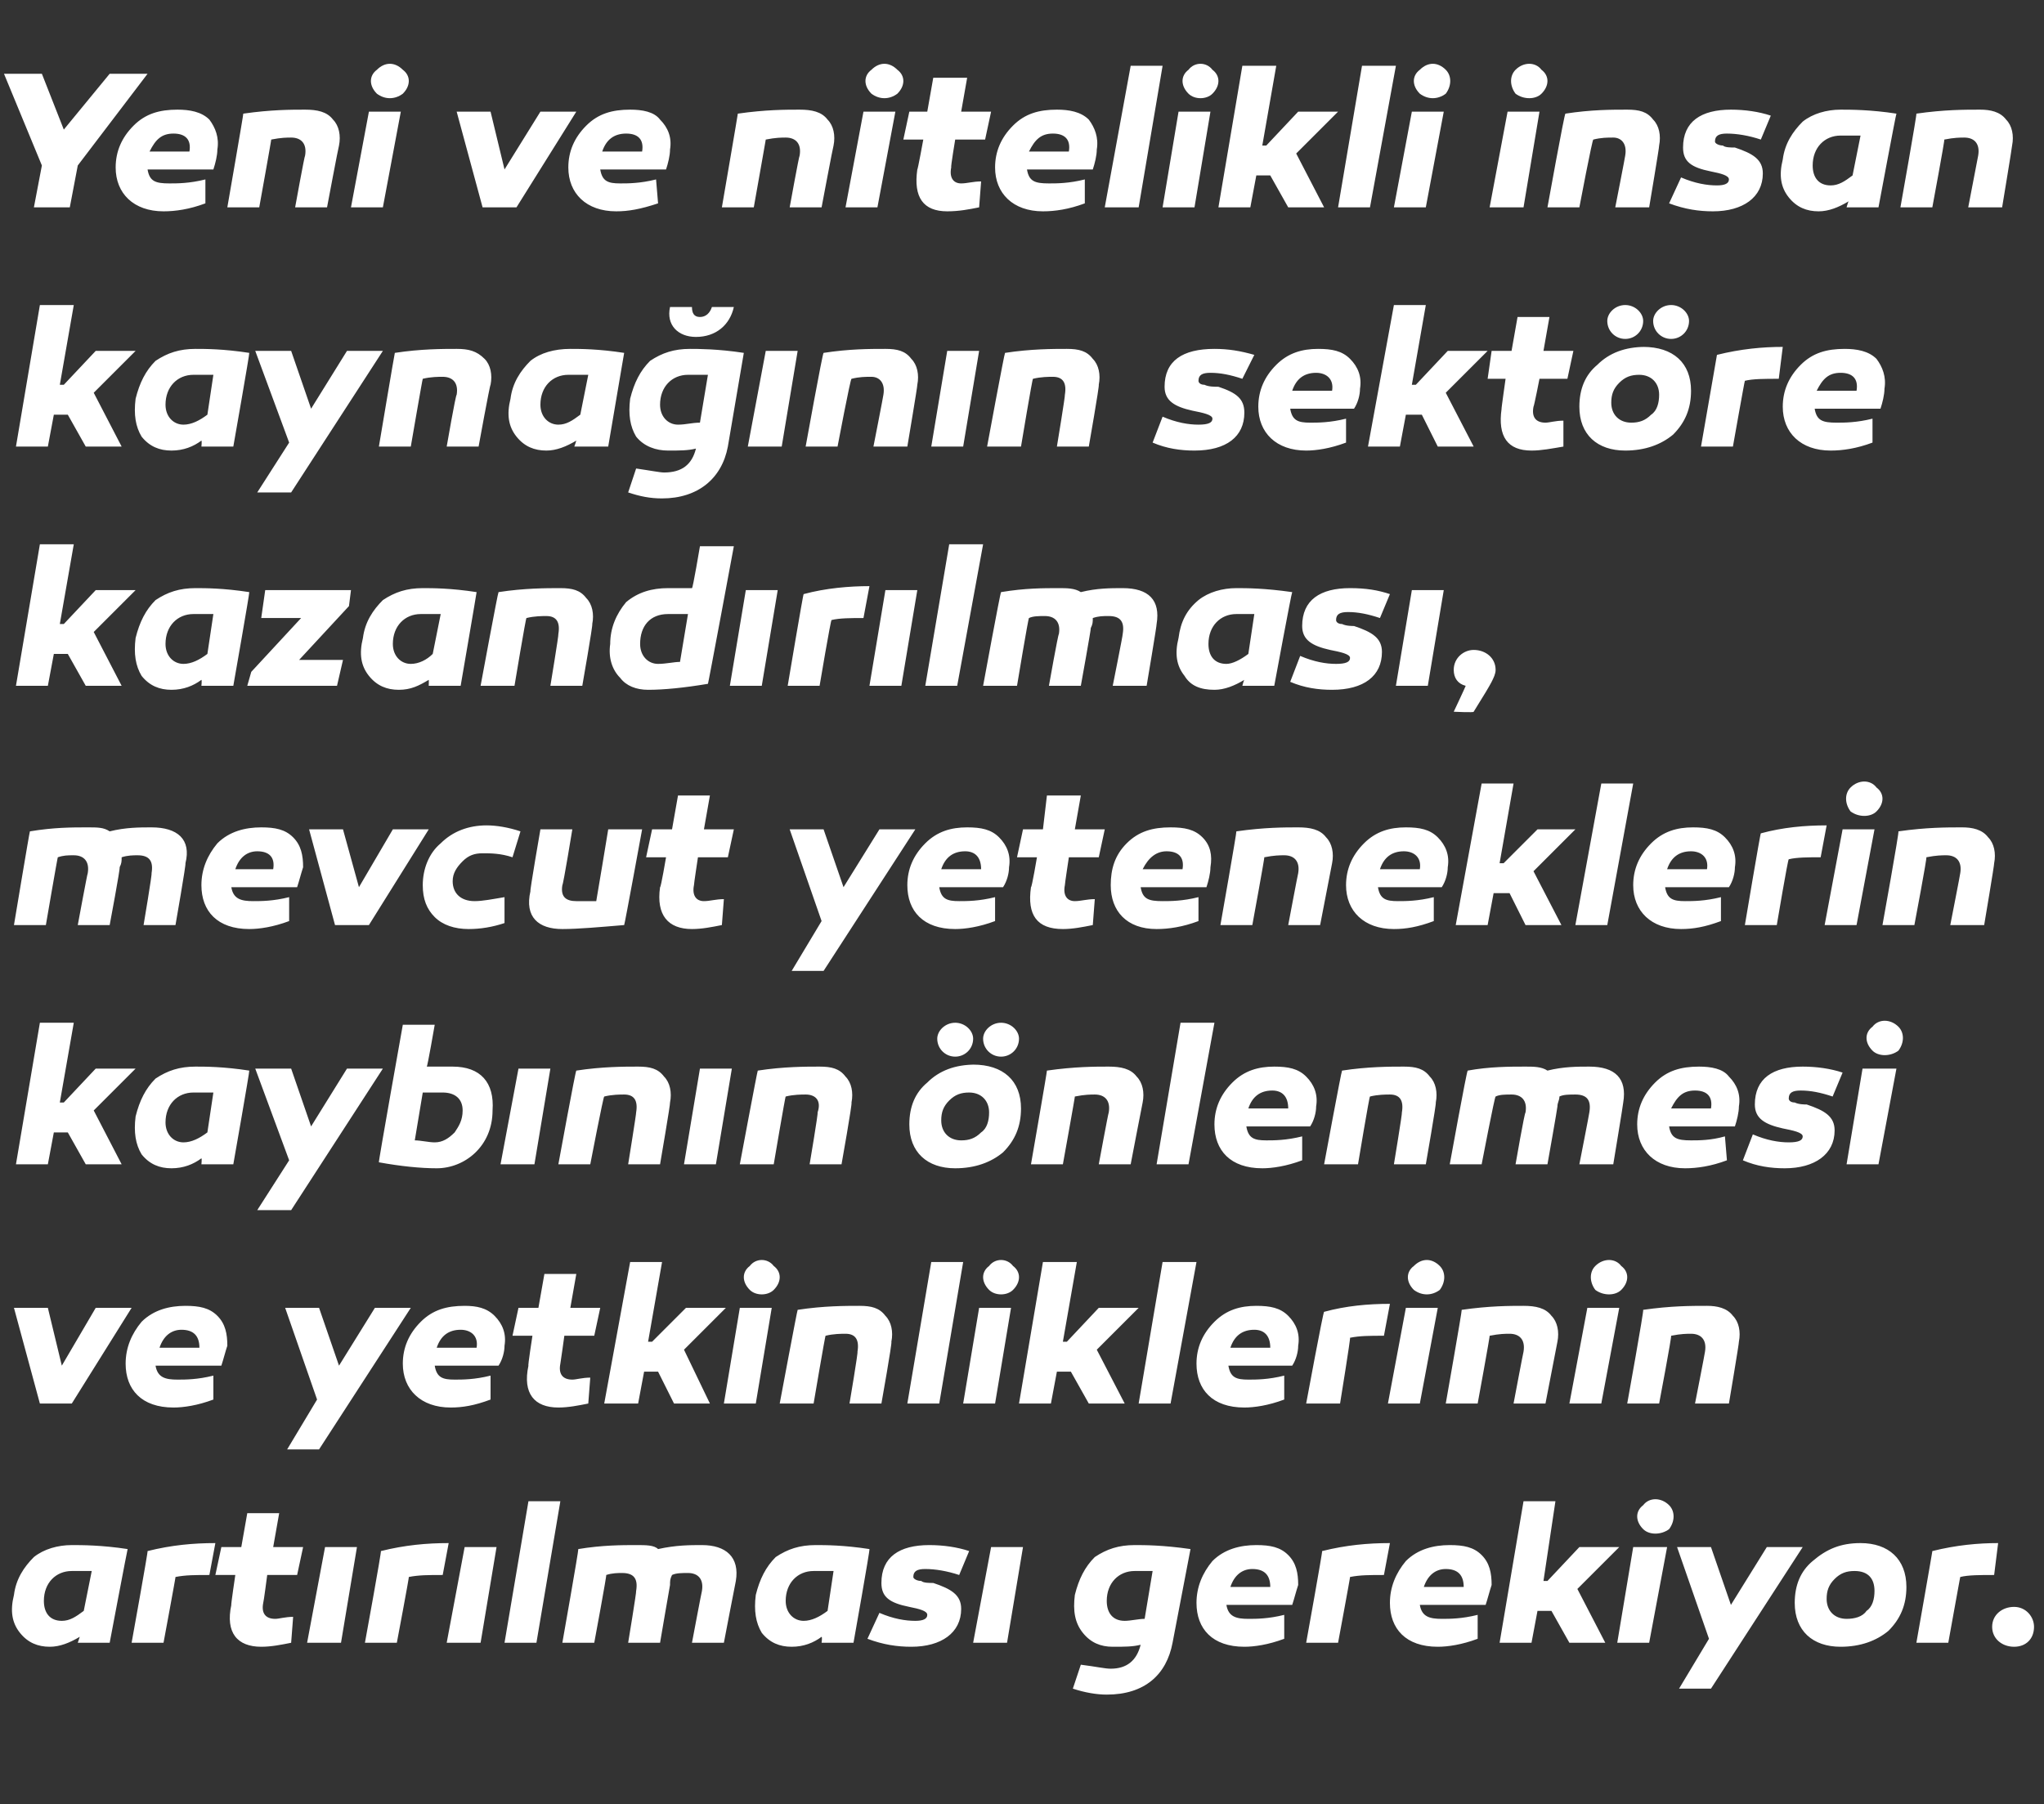 <?xml version="1.0" standalone="no"?><!DOCTYPE svg PUBLIC "-//W3C//DTD SVG 1.1//EN" "http://www.w3.org/Graphics/SVG/1.1/DTD/svg11.dtd"><svg xmlns="http://www.w3.org/2000/svg" version="1.1" width="102.5px" height="90.5px" viewBox="0 -3 102.5 90.5" style="top:-3px"><rect x="0" y="-3" width="102.5" height="90.5" fill="#333333" stroke="none"/>  <desc>Yeni ve nitelikli insan kayna n n sekt re kazand r lmas , mevcut yeteneklerin kayb n n nlenmesi ve yetkinliklerinin...</desc>  <defs/>  <g id="Polygon65616">    <path d="M 6.4 74.7 C 6.39 74.69 5.5 79.4 5.5 79.4 L 3.9 79.4 C 3.9 79.4 3.99 79.12 4 79.1 C 3.5 79.4 3 79.6 2.5 79.6 C 1.9 79.6 1.4 79.4 1 78.9 C 0.6 78.4 0.5 77.8 0.7 77 C 0.8 76.2 1.2 75.6 1.7 75.1 C 2.2 74.7 2.9 74.5 3.6 74.5 C 4.1 74.5 5.1 74.5 6.4 74.7 Z M 2.2 77.3 C 2.2 77.9 2.5 78.3 3.1 78.3 C 3.5 78.3 3.8 78.1 4.2 77.8 C 4.2 77.8 4.6 75.8 4.6 75.8 C 4.2 75.8 3.9 75.8 3.6 75.8 C 2.8 75.8 2.2 76.4 2.2 77.3 Z M 10.5 76 C 9.8 76 9.3 76 8.8 76.1 C 8.82 76.07 8.2 79.4 8.2 79.4 L 6.6 79.4 C 6.6 79.4 7.44 74.75 7.4 74.8 C 8.6 74.5 9.7 74.4 10.8 74.4 C 10.8 74.4 10.5 76 10.5 76 Z M 14.6 79.4 C 14.1 79.5 13.6 79.6 13.1 79.6 C 11.9 79.6 11.3 78.9 11.6 77.5 C 11.57 77.54 11.8 76 11.8 76 L 10.8 76 L 11.1 74.6 L 12.1 74.6 L 12.4 72.9 L 14 72.9 L 13.7 74.6 L 15.2 74.6 L 14.9 76 L 13.4 76 C 13.4 76 13.22 77.38 13.2 77.4 C 13.1 77.9 13.3 78.2 13.8 78.2 C 14 78.2 14.3 78.1 14.7 78.1 C 14.7 78.1 14.6 79.4 14.6 79.4 Z M 17.1 79.4 L 15.4 79.4 L 16.3 74.6 L 17.9 74.6 L 17.1 79.4 Z M 22.2 76 C 21.5 76 21 76 20.5 76.1 C 20.53 76.07 19.9 79.4 19.9 79.4 L 18.3 79.4 C 18.3 79.4 19.15 74.75 19.1 74.8 C 20.3 74.5 21.4 74.4 22.5 74.4 C 22.5 74.4 22.2 76 22.2 76 Z M 24.1 79.4 L 22.4 79.4 L 23.3 74.6 L 24.9 74.6 L 24.1 79.4 Z M 26.9 79.4 L 25.3 79.4 L 26.5 72.3 L 28.1 72.3 L 26.9 79.4 Z M 36.9 76.3 C 36.89 76.32 36.3 79.4 36.3 79.4 L 34.7 79.4 C 34.7 79.4 35.19 76.8 35.2 76.8 C 35.3 76.2 35 75.9 34.5 75.9 C 34.2 75.9 33.9 75.9 33.7 76 C 33.6 76.2 33.6 76.3 33.6 76.5 C 33.59 76.53 33.1 79.4 33.1 79.4 L 31.5 79.4 C 31.5 79.4 31.93 76.8 31.9 76.8 C 32 76.2 31.8 75.9 31.2 75.9 C 31 75.9 30.7 75.9 30.4 76 C 30.44 75.96 29.8 79.4 29.8 79.4 L 28.2 79.4 C 28.2 79.4 29.03 74.71 29 74.7 C 30.2 74.5 31.2 74.5 31.9 74.5 C 32.4 74.5 32.8 74.5 33 74.7 C 33.9 74.5 34.6 74.5 35.2 74.5 C 36.4 74.5 37.1 75.1 36.9 76.3 Z M 43.6 74.7 C 43.64 74.69 42.8 79.4 42.8 79.4 L 41.2 79.4 C 41.2 79.4 41.24 79.12 41.2 79.1 C 40.8 79.4 40.3 79.6 39.7 79.6 C 39.1 79.6 38.6 79.4 38.2 78.9 C 37.9 78.4 37.8 77.8 37.9 77 C 38.1 76.2 38.4 75.6 38.9 75.1 C 39.5 74.7 40.1 74.5 40.9 74.5 C 41.4 74.5 42.3 74.5 43.6 74.7 Z M 39.4 77.3 C 39.4 77.9 39.8 78.3 40.3 78.3 C 40.7 78.3 41.1 78.1 41.5 77.8 C 41.5 77.8 41.8 75.8 41.8 75.8 C 41.5 75.8 41.1 75.8 40.8 75.8 C 40 75.8 39.4 76.4 39.4 77.3 Z M 44.1 77.9 C 44.8 78.2 45.4 78.3 45.9 78.3 C 46.3 78.3 46.5 78.2 46.5 78 C 46.5 77.8 46.1 77.7 45.6 77.6 C 44.6 77.4 44.2 77.1 44.2 76.4 C 44.2 75.1 45.1 74.5 46.6 74.5 C 47.3 74.5 48 74.6 48.6 74.8 C 48.6 74.8 48.1 76 48.1 76 C 47.5 75.8 46.9 75.7 46.4 75.7 C 46 75.7 45.8 75.8 45.8 76.1 C 45.8 76.2 46 76.3 46.2 76.3 C 46.3 76.4 46.6 76.4 46.8 76.4 C 47.7 76.7 48.2 77 48.2 77.7 C 48.2 78.9 47.2 79.6 45.7 79.6 C 45 79.6 44.3 79.5 43.5 79.2 C 43.5 79.2 44.1 77.9 44.1 77.9 Z M 50.5 79.4 L 48.8 79.4 L 49.7 74.6 L 51.3 74.6 L 50.5 79.4 Z M 59.7 74.7 C 59.7 74.7 58.8 79.4 58.8 79.4 C 58.5 81 57.4 82 55.5 82 C 55 82 54.4 81.9 53.8 81.7 C 53.8 81.7 54.2 80.5 54.2 80.5 C 55 80.6 55.4 80.7 55.7 80.7 C 56.5 80.7 57 80.3 57.2 79.5 C 56.8 79.6 56.4 79.6 55.8 79.6 C 55.2 79.6 54.7 79.4 54.3 78.9 C 53.9 78.4 53.8 77.8 53.9 77 C 54.1 76.2 54.4 75.6 54.9 75.1 C 55.5 74.7 56.1 74.5 56.9 74.5 C 57.4 74.5 58.3 74.5 59.7 74.7 Z M 55.5 77.3 C 55.5 77.9 55.8 78.3 56.4 78.3 C 56.7 78.3 57.1 78.2 57.4 78.2 C 57.4 78.2 57.8 75.8 57.8 75.8 C 57.5 75.8 57.2 75.8 56.9 75.8 C 56.1 75.8 55.5 76.4 55.5 77.3 Z M 64.6 75 C 65 75.4 65.1 75.9 65.1 76.5 C 65 76.8 64.9 77.2 64.8 77.5 C 64.8 77.5 61.5 77.5 61.5 77.5 C 61.6 78.1 62 78.2 62.6 78.2 C 63 78.2 63.6 78.2 64.4 78 C 64.4 78 64.4 79.2 64.4 79.2 C 63.6 79.5 62.9 79.6 62.4 79.6 C 60.8 79.6 60 78.7 60 77.4 C 60 76.6 60.3 75.9 60.8 75.3 C 61.4 74.7 62.2 74.5 63 74.5 C 63.7 74.5 64.2 74.6 64.6 75 Z M 61.7 76.6 C 61.7 76.6 63.7 76.6 63.7 76.6 C 63.7 76 63.4 75.7 62.8 75.7 C 62.3 75.7 61.9 76 61.7 76.6 Z M 69.4 76 C 68.7 76 68.2 76 67.7 76.1 C 67.72 76.07 67.1 79.4 67.1 79.4 L 65.5 79.4 C 65.5 79.4 66.34 74.75 66.3 74.8 C 67.5 74.5 68.6 74.4 69.7 74.4 C 69.7 74.4 69.4 76 69.4 76 Z M 74.3 75 C 74.7 75.4 74.8 75.9 74.8 76.5 C 74.7 76.8 74.6 77.2 74.5 77.5 C 74.5 77.5 71.2 77.5 71.2 77.5 C 71.3 78.1 71.7 78.2 72.3 78.2 C 72.7 78.2 73.3 78.2 74.1 78 C 74.1 78 74.1 79.2 74.1 79.2 C 73.3 79.5 72.6 79.6 72.1 79.6 C 70.5 79.6 69.7 78.7 69.7 77.4 C 69.7 76.6 70 75.9 70.5 75.3 C 71.1 74.7 71.9 74.5 72.7 74.5 C 73.4 74.5 73.9 74.6 74.3 75 Z M 71.4 76.6 C 71.4 76.6 73.4 76.6 73.4 76.6 C 73.4 76 73.1 75.7 72.5 75.7 C 72 75.7 71.6 76 71.4 76.6 Z M 77.6 76.3 L 79.2 74.6 L 81.2 74.6 L 79.1 76.7 L 80.5 79.4 L 78.7 79.4 L 77.8 77.8 L 77.1 77.8 L 76.8 79.4 L 75.2 79.4 L 76.4 72.3 L 78 72.3 L 77.4 76.3 L 77.6 76.3 Z M 82.4 73.7 C 82 73.3 82 72.8 82.4 72.5 C 82.7 72.1 83.3 72.1 83.7 72.5 C 84 72.8 84 73.3 83.7 73.7 C 83.3 74 82.7 74 82.4 73.7 Z M 82.7 79.4 L 81.1 79.4 L 81.9 74.6 L 83.6 74.6 L 82.7 79.4 Z M 85.8 81.7 L 84.2 81.7 L 85.7 79.2 L 84.1 74.6 L 85.8 74.6 L 86.8 77.5 L 88.6 74.6 L 90.4 74.6 L 85.8 81.7 Z M 95.6 76.6 C 95.6 77.5 95.3 78.2 94.7 78.8 C 94.1 79.3 93.3 79.6 92.3 79.6 C 90.9 79.6 90 78.8 90 77.4 C 90 76.5 90.3 75.8 90.9 75.3 C 91.6 74.7 92.3 74.4 93.3 74.4 C 94.7 74.4 95.6 75.2 95.6 76.6 Z M 93.6 77.8 C 93.9 77.6 94 77.2 94 76.8 C 94 76.2 93.7 75.8 93 75.8 C 92.6 75.8 92.3 75.9 92 76.2 C 91.7 76.5 91.6 76.8 91.6 77.2 C 91.6 77.8 92 78.2 92.6 78.2 C 93 78.2 93.4 78.1 93.6 77.8 Z M 100 76 C 99.3 76 98.7 76 98.3 76.1 C 98.3 76.07 97.7 79.4 97.7 79.4 L 96.1 79.4 C 96.1 79.4 96.92 74.75 96.9 74.8 C 98.1 74.5 99.2 74.4 100.2 74.4 C 100.2 74.4 100 76 100 76 Z M 101 79.6 C 100.4 79.6 99.9 79.2 99.9 78.6 C 99.9 78 100.4 77.6 101 77.6 C 101.6 77.6 102 78.1 102 78.6 C 102 79.2 101.6 79.6 101 79.6 Z " stroke="none" fill="#fff"/>  </g>  <g id="Polygon65615">    <path d="M 2 67.4 L 0.7 62.6 L 2.4 62.6 L 3.1 65.5 L 4.8 62.6 L 6.6 62.6 L 3.6 67.4 L 2 67.4 Z M 10.9 63 C 11.3 63.4 11.4 63.9 11.4 64.5 C 11.3 64.8 11.2 65.2 11.1 65.5 C 11.1 65.5 7.8 65.5 7.8 65.5 C 7.9 66.1 8.3 66.2 8.9 66.2 C 9.3 66.2 9.9 66.2 10.7 66 C 10.7 66 10.7 67.2 10.7 67.2 C 9.9 67.5 9.2 67.6 8.7 67.6 C 7.1 67.6 6.3 66.7 6.3 65.4 C 6.3 64.6 6.6 63.9 7.1 63.3 C 7.7 62.7 8.5 62.5 9.3 62.5 C 10 62.5 10.5 62.6 10.9 63 Z M 8 64.6 C 8 64.6 10 64.6 10 64.6 C 10 64 9.7 63.7 9.1 63.7 C 8.6 63.7 8.2 64 8 64.6 Z M 16 69.7 L 14.4 69.7 L 15.9 67.2 L 14.3 62.6 L 16 62.6 L 17 65.5 L 18.8 62.6 L 20.6 62.6 L 16 69.7 Z M 24.8 63 C 25.2 63.4 25.4 63.9 25.3 64.5 C 25.3 64.8 25.2 65.2 25 65.5 C 25 65.5 21.8 65.5 21.8 65.5 C 21.9 66.1 22.2 66.2 22.8 66.2 C 23.2 66.2 23.8 66.2 24.6 66 C 24.6 66 24.6 67.2 24.6 67.2 C 23.8 67.5 23.2 67.6 22.6 67.6 C 21.1 67.6 20.2 66.7 20.2 65.4 C 20.2 64.6 20.5 63.9 21.1 63.3 C 21.7 62.7 22.4 62.5 23.3 62.5 C 23.9 62.5 24.4 62.6 24.8 63 Z M 21.9 64.6 C 21.9 64.6 23.9 64.6 23.9 64.6 C 24 64 23.6 63.7 23.1 63.7 C 22.5 63.7 22.1 64 21.9 64.6 Z M 29.5 67.4 C 29 67.5 28.5 67.6 28 67.6 C 26.8 67.6 26.2 66.9 26.5 65.5 C 26.46 65.54 26.7 64 26.7 64 L 25.7 64 L 26 62.6 L 27 62.6 L 27.3 60.9 L 28.9 60.9 L 28.6 62.6 L 30.1 62.6 L 29.8 64 L 28.3 64 C 28.3 64 28.11 65.38 28.1 65.4 C 28 65.9 28.2 66.2 28.7 66.2 C 28.9 66.2 29.2 66.1 29.6 66.1 C 29.6 66.1 29.5 67.4 29.5 67.4 Z M 32.7 64.3 L 34.4 62.6 L 36.4 62.6 L 34.3 64.7 L 35.6 67.4 L 33.8 67.4 L 33 65.8 L 32.3 65.8 L 32 67.4 L 30.3 67.4 L 31.6 60.3 L 33.2 60.3 L 32.5 64.3 L 32.7 64.3 Z M 37.6 61.7 C 37.2 61.3 37.2 60.8 37.6 60.5 C 37.9 60.1 38.5 60.1 38.8 60.5 C 39.2 60.8 39.2 61.3 38.8 61.7 C 38.5 62 37.9 62 37.6 61.7 Z M 37.9 67.4 L 36.3 67.4 L 37.1 62.6 L 38.7 62.6 L 37.9 67.4 Z M 44.4 63 C 44.7 63.3 44.8 63.8 44.7 64.3 C 44.75 64.32 44.2 67.4 44.2 67.4 L 42.6 67.4 C 42.6 67.4 43.04 64.8 43 64.8 C 43.1 64.2 42.9 63.9 42.4 63.9 C 42.2 63.9 41.8 63.9 41.4 64 C 41.38 63.97 40.8 67.4 40.8 67.4 L 39.1 67.4 C 39.1 67.4 39.98 62.69 40 62.7 C 41.3 62.5 42.4 62.5 43.1 62.5 C 43.7 62.5 44.1 62.6 44.4 63 Z M 47.1 67.4 L 45.5 67.4 L 46.7 60.3 L 48.3 60.3 L 47.1 67.4 Z M 49.6 61.7 C 49.2 61.3 49.2 60.8 49.6 60.5 C 49.9 60.1 50.5 60.1 50.8 60.5 C 51.2 60.8 51.2 61.3 50.8 61.7 C 50.5 62 49.9 62 49.6 61.7 Z M 49.9 67.4 L 48.3 67.4 L 49.1 62.6 L 50.7 62.6 L 49.9 67.4 Z M 53.5 64.3 L 55.1 62.6 L 57.1 62.6 L 55 64.7 L 56.4 67.4 L 54.6 67.4 L 53.7 65.8 L 53 65.8 L 52.7 67.4 L 51.1 67.4 L 52.3 60.3 L 54 60.3 L 53.3 64.3 L 53.5 64.3 Z M 58.7 67.4 L 57.1 67.4 L 58.3 60.3 L 60 60.3 L 58.7 67.4 Z M 64.6 63 C 65 63.4 65.2 63.9 65.1 64.5 C 65.1 64.8 65 65.2 64.8 65.5 C 64.8 65.5 61.6 65.5 61.6 65.5 C 61.7 66.1 62 66.2 62.6 66.2 C 63 66.2 63.6 66.2 64.4 66 C 64.4 66 64.4 67.2 64.4 67.2 C 63.6 67.5 62.9 67.6 62.4 67.6 C 60.8 67.6 60 66.7 60 65.4 C 60 64.6 60.3 63.9 60.9 63.3 C 61.5 62.7 62.2 62.5 63 62.5 C 63.7 62.5 64.2 62.6 64.6 63 Z M 61.7 64.6 C 61.7 64.6 63.7 64.6 63.7 64.6 C 63.7 64 63.4 63.7 62.9 63.7 C 62.3 63.7 61.9 64 61.7 64.6 Z M 69.4 64 C 68.7 64 68.2 64 67.7 64.1 C 67.74 64.07 67.2 67.4 67.2 67.4 L 65.5 67.4 C 65.5 67.4 66.36 62.75 66.4 62.8 C 67.5 62.5 68.6 62.4 69.7 62.4 C 69.7 62.4 69.4 64 69.4 64 Z M 70.9 61.7 C 70.5 61.3 70.5 60.8 70.9 60.5 C 71.3 60.1 71.8 60.1 72.2 60.5 C 72.5 60.8 72.5 61.3 72.2 61.7 C 71.8 62 71.3 62 70.9 61.7 Z M 71.2 67.4 L 69.6 67.4 L 70.5 62.6 L 72.1 62.6 L 71.2 67.4 Z M 77.8 63 C 78.1 63.3 78.2 63.8 78.1 64.3 C 78.1 64.32 77.5 67.4 77.5 67.4 L 75.9 67.4 C 75.9 67.4 76.39 64.8 76.4 64.8 C 76.5 64.2 76.2 63.9 75.7 63.9 C 75.5 63.9 75.2 63.9 74.7 64 C 74.73 63.97 74.1 67.4 74.1 67.4 L 72.5 67.4 C 72.5 67.4 73.33 62.69 73.3 62.7 C 74.7 62.5 75.7 62.5 76.4 62.5 C 77 62.5 77.5 62.6 77.8 63 Z M 80 61.7 C 79.7 61.3 79.7 60.8 80 60.5 C 80.4 60.1 81 60.1 81.3 60.5 C 81.7 60.8 81.7 61.3 81.3 61.7 C 81 62 80.4 62 80 61.7 Z M 80.3 67.4 L 78.7 67.4 L 79.6 62.6 L 81.2 62.6 L 80.3 67.4 Z M 86.9 63 C 87.2 63.3 87.3 63.8 87.2 64.3 C 87.22 64.32 86.7 67.4 86.7 67.4 L 85 67.4 C 85 67.4 85.51 64.8 85.5 64.8 C 85.6 64.2 85.3 63.9 84.8 63.9 C 84.6 63.9 84.3 63.9 83.8 64 C 83.85 63.97 83.2 67.4 83.2 67.4 L 81.6 67.4 C 81.6 67.4 82.45 62.69 82.4 62.7 C 83.8 62.5 84.8 62.5 85.6 62.5 C 86.1 62.5 86.6 62.6 86.9 63 Z " stroke="none" fill="#fff"/>  </g>  <g id="Polygon65614">    <path d="M 3.2 52.3 L 4.8 50.6 L 6.8 50.6 L 4.7 52.7 L 6.1 55.4 L 4.3 55.4 L 3.4 53.8 L 2.7 53.8 L 2.4 55.4 L 0.8 55.4 L 2 48.3 L 3.7 48.3 L 3 52.3 L 3.2 52.3 Z M 12.5 50.7 C 12.53 50.69 11.7 55.4 11.7 55.4 L 10.1 55.4 C 10.1 55.4 10.13 55.12 10.1 55.1 C 9.7 55.4 9.2 55.6 8.6 55.6 C 8 55.6 7.5 55.4 7.1 54.9 C 6.8 54.4 6.7 53.8 6.8 53 C 7 52.2 7.3 51.6 7.8 51.1 C 8.4 50.7 9 50.5 9.8 50.5 C 10.3 50.5 11.2 50.5 12.5 50.7 Z M 8.3 53.3 C 8.3 53.9 8.7 54.3 9.2 54.3 C 9.6 54.3 10 54.1 10.4 53.8 C 10.4 53.8 10.7 51.8 10.7 51.8 C 10.4 51.8 10 51.8 9.7 51.8 C 8.9 51.8 8.3 52.4 8.3 53.3 Z M 14.6 57.7 L 12.9 57.7 L 14.5 55.2 L 12.8 50.6 L 14.6 50.6 L 15.6 53.5 L 17.4 50.6 L 19.2 50.6 L 14.6 57.7 Z M 21.4 50.5 C 21.9 50.5 22.4 50.5 22.7 50.5 C 24.1 50.5 24.8 51.3 24.7 52.7 C 24.7 54.5 23.3 55.6 21.9 55.6 C 21.1 55.6 20.1 55.5 19 55.3 C 18.96 55.35 20.2 48.4 20.2 48.4 L 21.8 48.4 C 21.8 48.4 21.43 50.54 21.4 50.5 Z M 22.2 51.8 C 21.9 51.8 21.6 51.8 21.2 51.8 C 21.2 51.8 20.8 54.2 20.8 54.2 C 21.1 54.2 21.5 54.3 21.8 54.3 C 22.2 54.3 22.5 54.1 22.8 53.8 C 23 53.5 23.2 53.2 23.2 52.7 C 23.2 52.1 22.8 51.8 22.2 51.8 C 22.2 51.8 22.2 51.8 22.2 51.8 Z M 26.8 55.4 L 25.1 55.4 L 26 50.6 L 27.6 50.6 L 26.8 55.4 Z M 33.3 51 C 33.6 51.3 33.7 51.8 33.6 52.3 C 33.63 52.32 33.1 55.4 33.1 55.4 L 31.5 55.4 C 31.5 55.4 31.92 52.8 31.9 52.8 C 32 52.2 31.8 51.9 31.3 51.9 C 31.1 51.9 30.7 51.9 30.3 52 C 30.26 51.97 29.6 55.4 29.6 55.4 L 28 55.4 C 28 55.4 28.86 50.69 28.9 50.7 C 30.2 50.5 31.3 50.5 32 50.5 C 32.6 50.5 33 50.6 33.3 51 Z M 35.9 55.4 L 34.3 55.4 L 35.1 50.6 L 36.7 50.6 L 35.9 55.4 Z M 42.4 51 C 42.7 51.3 42.8 51.8 42.7 52.3 C 42.75 52.32 42.2 55.4 42.2 55.4 L 40.6 55.4 C 40.6 55.4 41.04 52.8 41 52.8 C 41.2 52.2 40.9 51.9 40.4 51.9 C 40.2 51.9 39.8 51.9 39.4 52 C 39.38 51.97 38.8 55.4 38.8 55.4 L 37.1 55.4 C 37.1 55.4 37.98 50.69 38 50.7 C 39.3 50.5 40.4 50.5 41.1 50.5 C 41.7 50.5 42.1 50.6 42.4 51 Z M 48.8 49.1 C 48.8 49.6 48.4 50 47.9 50 C 47.4 50 47 49.6 47 49.1 C 47 48.7 47.4 48.3 47.9 48.3 C 48.4 48.3 48.8 48.7 48.8 49.1 Z M 51.1 49.1 C 51.1 49.6 50.7 50 50.2 50 C 49.7 50 49.3 49.6 49.3 49.1 C 49.3 48.7 49.7 48.3 50.2 48.3 C 50.7 48.3 51.1 48.7 51.1 49.1 Z M 48.8 50.4 C 50.3 50.4 51.2 51.2 51.2 52.6 C 51.2 53.5 50.9 54.2 50.3 54.8 C 49.7 55.3 48.9 55.6 47.9 55.6 C 46.5 55.6 45.6 54.8 45.6 53.4 C 45.6 52.5 45.9 51.8 46.5 51.3 C 47.1 50.7 47.9 50.4 48.9 50.4 C 48.9 50.4 48.8 50.4 48.8 50.4 Z M 49.2 53.8 C 49.5 53.6 49.6 53.2 49.6 52.8 C 49.6 52.2 49.2 51.8 48.6 51.8 C 48.2 51.8 47.9 51.9 47.6 52.2 C 47.3 52.5 47.2 52.8 47.2 53.2 C 47.2 53.8 47.6 54.2 48.2 54.2 C 48.6 54.2 48.9 54.1 49.2 53.8 Z M 57 51 C 57.3 51.3 57.4 51.8 57.3 52.3 C 57.29 52.32 56.7 55.4 56.7 55.4 L 55.1 55.4 C 55.1 55.4 55.58 52.8 55.6 52.8 C 55.7 52.2 55.4 51.9 54.9 51.9 C 54.7 51.9 54.4 51.9 53.9 52 C 53.92 51.97 53.3 55.4 53.3 55.4 L 51.7 55.4 C 51.7 55.4 52.52 50.69 52.5 50.7 C 53.9 50.5 54.9 50.5 55.6 50.5 C 56.2 50.5 56.7 50.6 57 51 Z M 59.6 55.4 L 58 55.4 L 59.2 48.3 L 60.9 48.3 L 59.6 55.4 Z M 65.5 51 C 65.9 51.4 66.1 51.9 66 52.5 C 66 52.8 65.9 53.2 65.7 53.5 C 65.7 53.5 62.5 53.5 62.5 53.5 C 62.6 54.1 62.9 54.2 63.5 54.2 C 63.9 54.2 64.5 54.2 65.3 54 C 65.3 54 65.3 55.2 65.3 55.2 C 64.5 55.5 63.8 55.6 63.3 55.6 C 61.7 55.6 60.9 54.7 60.9 53.4 C 60.9 52.6 61.2 51.9 61.8 51.3 C 62.4 50.7 63.1 50.5 63.9 50.5 C 64.6 50.5 65.1 50.6 65.5 51 Z M 62.6 52.6 C 62.6 52.6 64.6 52.6 64.6 52.6 C 64.6 52 64.3 51.7 63.8 51.7 C 63.2 51.7 62.8 52 62.6 52.6 Z M 71.7 51 C 72 51.3 72.1 51.8 72 52.3 C 72.04 52.32 71.5 55.4 71.5 55.4 L 69.9 55.4 C 69.9 55.4 70.33 52.8 70.3 52.8 C 70.4 52.2 70.2 51.9 69.7 51.9 C 69.5 51.9 69.1 51.9 68.7 52 C 68.67 51.97 68.1 55.4 68.1 55.4 L 66.4 55.4 C 66.4 55.4 67.27 50.69 67.3 50.7 C 68.6 50.5 69.7 50.5 70.4 50.5 C 71 50.5 71.4 50.6 71.7 51 Z M 81.4 52.3 C 81.41 52.32 80.9 55.4 80.9 55.4 L 79.2 55.4 C 79.2 55.4 79.71 52.8 79.7 52.8 C 79.8 52.2 79.6 51.9 79 51.9 C 78.7 51.9 78.4 51.9 78.2 52 C 78.2 52.2 78.1 52.3 78.1 52.5 C 78.11 52.53 77.6 55.4 77.6 55.4 L 76 55.4 C 76 55.4 76.45 52.8 76.5 52.8 C 76.6 52.2 76.3 51.9 75.8 51.9 C 75.5 51.9 75.2 51.9 75 52 C 74.96 51.96 74.3 55.4 74.3 55.4 L 72.7 55.4 C 72.7 55.4 73.55 50.71 73.6 50.7 C 74.7 50.5 75.7 50.5 76.5 50.5 C 76.9 50.5 77.3 50.5 77.6 50.7 C 78.4 50.5 79.1 50.5 79.7 50.5 C 81 50.5 81.6 51.1 81.4 52.3 Z M 86.7 51 C 87.1 51.4 87.3 51.9 87.2 52.5 C 87.2 52.8 87.1 53.2 87 53.5 C 87 53.5 83.7 53.5 83.7 53.5 C 83.8 54.1 84.1 54.2 84.8 54.2 C 85.2 54.2 85.8 54.2 86.5 54 C 86.5 54 86.6 55.2 86.6 55.2 C 85.8 55.5 85.1 55.6 84.5 55.6 C 83 55.6 82.1 54.7 82.1 53.4 C 82.1 52.6 82.4 51.9 83 51.3 C 83.6 50.7 84.3 50.5 85.2 50.5 C 85.8 50.5 86.4 50.6 86.7 51 Z M 83.8 52.6 C 83.8 52.6 85.8 52.6 85.8 52.6 C 85.9 52 85.6 51.7 85 51.7 C 84.4 51.7 84.1 52 83.8 52.6 Z M 87.9 53.9 C 88.6 54.2 89.2 54.3 89.7 54.3 C 90.2 54.3 90.4 54.2 90.4 54 C 90.4 53.8 89.9 53.7 89.4 53.6 C 88.5 53.4 88 53.1 88 52.4 C 88 51.1 88.9 50.5 90.4 50.5 C 91.1 50.5 91.8 50.6 92.4 50.8 C 92.4 50.8 91.9 52 91.9 52 C 91.3 51.8 90.8 51.7 90.3 51.7 C 89.9 51.7 89.7 51.8 89.7 52.1 C 89.7 52.2 89.8 52.3 90 52.3 C 90.2 52.4 90.5 52.4 90.6 52.4 C 91.5 52.7 92 53 92 53.7 C 92 54.9 91 55.6 89.5 55.6 C 88.8 55.6 88.1 55.5 87.4 55.2 C 87.4 55.2 87.9 53.9 87.9 53.9 Z M 93.9 49.7 C 93.5 49.3 93.5 48.8 93.9 48.5 C 94.2 48.1 94.8 48.1 95.2 48.5 C 95.5 48.8 95.5 49.3 95.2 49.7 C 94.8 50 94.2 50 93.9 49.7 Z M 94.2 55.4 L 92.6 55.4 L 93.4 50.6 L 95.1 50.6 L 94.2 55.4 Z " stroke="none" fill="#fff"/>  </g>  <g id="Polygon65613">    <path d="M 9.3 40.3 C 9.34 40.32 8.8 43.4 8.8 43.4 L 7.2 43.4 C 7.2 43.4 7.64 40.8 7.6 40.8 C 7.7 40.2 7.5 39.9 6.9 39.9 C 6.7 39.9 6.4 39.9 6.1 40 C 6.1 40.2 6.1 40.3 6 40.5 C 6.04 40.53 5.5 43.4 5.5 43.4 L 3.9 43.4 C 3.9 43.4 4.38 40.8 4.4 40.8 C 4.5 40.2 4.2 39.9 3.7 39.9 C 3.4 39.9 3.2 39.9 2.9 40 C 2.89 39.96 2.3 43.4 2.3 43.4 L 0.7 43.4 C 0.7 43.4 1.48 38.71 1.5 38.7 C 2.7 38.5 3.6 38.5 4.4 38.5 C 4.9 38.5 5.2 38.5 5.5 38.7 C 6.3 38.5 7 38.5 7.6 38.5 C 8.9 38.5 9.6 39.1 9.3 40.3 Z M 14.7 39 C 15.1 39.4 15.2 39.9 15.2 40.5 C 15.1 40.8 15 41.2 14.9 41.5 C 14.9 41.5 11.6 41.5 11.6 41.5 C 11.7 42.1 12.1 42.2 12.7 42.2 C 13.1 42.2 13.7 42.2 14.5 42 C 14.5 42 14.5 43.2 14.5 43.2 C 13.7 43.5 13 43.6 12.5 43.6 C 10.9 43.6 10.1 42.7 10.1 41.4 C 10.1 40.6 10.4 39.9 10.9 39.3 C 11.5 38.7 12.3 38.5 13.1 38.5 C 13.8 38.5 14.3 38.6 14.7 39 Z M 11.8 40.6 C 11.8 40.6 13.7 40.6 13.7 40.6 C 13.8 40 13.5 39.7 12.9 39.7 C 12.4 39.7 12 40 11.8 40.6 Z M 16.8 43.4 L 15.5 38.6 L 17.2 38.6 L 18 41.5 L 19.7 38.6 L 21.5 38.6 L 18.5 43.4 L 16.8 43.4 Z M 25.7 40 C 25.1 39.8 24.6 39.8 24.2 39.8 C 23.8 39.8 23.5 39.9 23.2 40.2 C 22.9 40.5 22.7 40.8 22.7 41.2 C 22.7 41.8 23.1 42.2 23.8 42.2 C 24.2 42.2 24.7 42.1 25.3 42 C 25.3 42 25.3 43.3 25.3 43.3 C 24.7 43.5 24.1 43.6 23.5 43.6 C 22.8 43.6 22.2 43.4 21.8 43 C 21.4 42.6 21.2 42.1 21.2 41.4 C 21.2 40.6 21.5 39.8 22.1 39.3 C 22.7 38.7 23.5 38.4 24.4 38.4 C 24.9 38.4 25.5 38.5 26.1 38.7 C 26.1 38.7 25.7 40 25.7 40 Z M 31.3 43.4 C 30.1 43.5 29 43.6 28.2 43.6 C 27 43.6 26.3 43 26.6 41.7 C 26.56 41.71 27.1 38.6 27.1 38.6 L 28.7 38.6 C 28.7 38.6 28.25 41.36 28.2 41.4 C 28.1 42 28.4 42.2 28.9 42.2 C 29.1 42.2 29.4 42.2 29.9 42.2 C 29.91 42.19 30.5 38.6 30.5 38.6 L 32.2 38.6 C 32.2 38.6 31.33 43.36 31.3 43.4 Z M 36.2 43.4 C 35.7 43.5 35.2 43.6 34.7 43.6 C 33.5 43.6 32.9 42.9 33.1 41.5 C 33.14 41.54 33.4 40 33.4 40 L 32.4 40 L 32.7 38.6 L 33.7 38.6 L 34 36.9 L 35.6 36.9 L 35.3 38.6 L 36.8 38.6 L 36.5 40 L 35 40 C 35 40 34.79 41.38 34.8 41.4 C 34.7 41.9 34.9 42.2 35.3 42.2 C 35.6 42.2 35.9 42.1 36.3 42.1 C 36.3 42.1 36.2 43.4 36.2 43.4 Z M 41.3 45.7 L 39.7 45.7 L 41.2 43.2 L 39.6 38.6 L 41.3 38.6 L 42.3 41.5 L 44.1 38.6 L 45.9 38.6 L 41.3 45.7 Z M 50.1 39 C 50.5 39.4 50.7 39.9 50.6 40.5 C 50.6 40.8 50.5 41.2 50.3 41.5 C 50.3 41.5 47.1 41.5 47.1 41.5 C 47.2 42.1 47.5 42.2 48.1 42.2 C 48.5 42.2 49.1 42.2 49.9 42 C 49.9 42 49.9 43.2 49.9 43.2 C 49.1 43.5 48.4 43.6 47.9 43.6 C 46.3 43.6 45.5 42.7 45.5 41.4 C 45.5 40.6 45.8 39.9 46.4 39.3 C 47 38.7 47.7 38.5 48.5 38.5 C 49.2 38.5 49.7 38.6 50.1 39 Z M 47.2 40.6 C 47.2 40.6 49.2 40.6 49.2 40.6 C 49.2 40 48.9 39.7 48.4 39.7 C 47.8 39.7 47.4 40 47.2 40.6 Z M 54.8 43.4 C 54.3 43.5 53.8 43.6 53.3 43.6 C 52 43.6 51.5 42.9 51.7 41.5 C 51.74 41.54 52 40 52 40 L 51 40 L 51.3 38.6 L 52.3 38.6 L 52.5 36.9 L 54.2 36.9 L 53.9 38.6 L 55.4 38.6 L 55.1 40 L 53.6 40 C 53.6 40 53.39 41.38 53.4 41.4 C 53.3 41.9 53.5 42.2 53.9 42.2 C 54.2 42.2 54.5 42.1 54.9 42.1 C 54.9 42.1 54.8 43.4 54.8 43.4 Z M 60.3 39 C 60.7 39.4 60.8 39.9 60.7 40.5 C 60.7 40.8 60.6 41.2 60.5 41.5 C 60.5 41.5 57.2 41.5 57.2 41.5 C 57.3 42.1 57.6 42.2 58.3 42.2 C 58.7 42.2 59.3 42.2 60.1 42 C 60.1 42 60.1 43.2 60.1 43.2 C 59.3 43.5 58.6 43.6 58 43.6 C 56.5 43.6 55.7 42.7 55.7 41.4 C 55.7 40.6 55.9 39.9 56.5 39.3 C 57.1 38.7 57.8 38.5 58.7 38.5 C 59.4 38.5 59.9 38.6 60.3 39 Z M 57.3 40.6 C 57.3 40.6 59.3 40.6 59.3 40.6 C 59.4 40 59.1 39.7 58.5 39.7 C 58 39.7 57.6 40 57.3 40.6 Z M 66.5 39 C 66.8 39.3 66.9 39.8 66.8 40.3 C 66.8 40.32 66.2 43.4 66.2 43.4 L 64.6 43.4 C 64.6 43.4 65.09 40.8 65.1 40.8 C 65.2 40.2 64.9 39.9 64.4 39.9 C 64.2 39.9 63.9 39.9 63.4 40 C 63.43 39.97 62.8 43.4 62.8 43.4 L 61.2 43.4 C 61.2 43.4 62.03 38.69 62 38.7 C 63.4 38.5 64.4 38.5 65.1 38.5 C 65.7 38.5 66.2 38.6 66.5 39 Z M 72.1 39 C 72.5 39.4 72.7 39.9 72.6 40.5 C 72.6 40.8 72.5 41.2 72.3 41.5 C 72.3 41.5 69.1 41.5 69.1 41.5 C 69.2 42.1 69.5 42.2 70.1 42.2 C 70.5 42.2 71.1 42.2 71.9 42 C 71.9 42 71.9 43.2 71.9 43.2 C 71.1 43.5 70.5 43.6 69.9 43.6 C 68.4 43.6 67.5 42.7 67.5 41.4 C 67.5 40.6 67.8 39.9 68.4 39.3 C 69 38.7 69.7 38.5 70.5 38.5 C 71.2 38.5 71.7 38.6 72.1 39 Z M 69.2 40.6 C 69.2 40.6 71.2 40.6 71.2 40.6 C 71.3 40 70.9 39.7 70.4 39.7 C 69.8 39.7 69.4 40 69.2 40.6 Z M 75.4 40.3 L 77.1 38.6 L 79 38.6 L 76.9 40.7 L 78.3 43.4 L 76.5 43.4 L 75.7 41.8 L 74.9 41.8 L 74.6 43.4 L 73 43.4 L 74.3 36.3 L 75.9 36.3 L 75.2 40.3 L 75.4 40.3 Z M 80.6 43.4 L 79 43.4 L 80.3 36.3 L 81.9 36.3 L 80.6 43.4 Z M 86.5 39 C 86.9 39.4 87.1 39.9 87 40.5 C 87 40.8 86.9 41.2 86.7 41.5 C 86.7 41.5 83.5 41.5 83.5 41.5 C 83.6 42.1 83.9 42.2 84.5 42.2 C 84.9 42.2 85.5 42.2 86.3 42 C 86.3 42 86.3 43.2 86.3 43.2 C 85.5 43.5 84.9 43.6 84.3 43.6 C 82.8 43.6 81.9 42.7 81.9 41.4 C 81.9 40.6 82.2 39.9 82.8 39.3 C 83.4 38.7 84.1 38.5 84.9 38.5 C 85.6 38.5 86.1 38.6 86.5 39 Z M 83.6 40.6 C 83.6 40.6 85.6 40.6 85.6 40.6 C 85.7 40 85.3 39.7 84.8 39.7 C 84.2 39.7 83.8 40 83.6 40.6 Z M 91.3 40 C 90.7 40 90.1 40 89.7 40.1 C 89.66 40.07 89.1 43.4 89.1 43.4 L 87.5 43.4 C 87.5 43.4 88.28 38.75 88.3 38.8 C 89.4 38.5 90.5 38.4 91.6 38.4 C 91.6 38.4 91.3 40 91.3 40 Z M 92.8 37.7 C 92.5 37.3 92.5 36.8 92.8 36.5 C 93.2 36.1 93.8 36.1 94.1 36.5 C 94.5 36.8 94.5 37.3 94.1 37.7 C 93.8 38 93.2 38 92.8 37.7 Z M 93.1 43.4 L 91.5 43.4 L 92.4 38.6 L 94 38.6 L 93.1 43.4 Z M 99.7 39 C 100 39.3 100.1 39.8 100 40.3 C 100.02 40.32 99.5 43.4 99.5 43.4 L 97.8 43.4 C 97.8 43.4 98.31 40.8 98.3 40.8 C 98.4 40.2 98.1 39.9 97.6 39.9 C 97.4 39.9 97.1 39.9 96.6 40 C 96.65 39.97 96 43.4 96 43.4 L 94.4 43.4 C 94.4 43.4 95.25 38.69 95.2 38.7 C 96.6 38.5 97.6 38.5 98.4 38.5 C 98.9 38.5 99.4 38.6 99.7 39 Z " stroke="none" fill="#fff"/>  </g>  <g id="Polygon65612">    <path d="M 3.2 28.3 L 4.8 26.6 L 6.8 26.6 L 4.7 28.7 L 6.1 31.4 L 4.3 31.4 L 3.4 29.8 L 2.7 29.8 L 2.4 31.4 L 0.8 31.4 L 2 24.3 L 3.7 24.3 L 3 28.3 L 3.2 28.3 Z M 12.5 26.7 C 12.53 26.69 11.7 31.4 11.7 31.4 L 10.1 31.4 C 10.1 31.4 10.13 31.12 10.1 31.1 C 9.7 31.4 9.2 31.6 8.6 31.6 C 8 31.6 7.5 31.4 7.1 30.9 C 6.8 30.4 6.7 29.8 6.8 29 C 7 28.2 7.3 27.6 7.8 27.1 C 8.4 26.7 9 26.5 9.8 26.5 C 10.3 26.5 11.2 26.5 12.5 26.7 Z M 8.3 29.3 C 8.3 29.9 8.7 30.3 9.2 30.3 C 9.6 30.3 10 30.1 10.4 29.8 C 10.4 29.8 10.7 27.8 10.7 27.8 C 10.4 27.8 10 27.8 9.7 27.8 C 8.9 27.8 8.3 28.4 8.3 29.3 Z M 15 30.1 L 17.2 30.1 L 16.9 31.4 L 12.4 31.4 L 12.6 30.7 L 15.1 28 L 13.1 28 L 13.3 26.6 L 17.6 26.6 L 17.5 27.4 L 15 30.1 Z M 23.9 26.7 C 23.91 26.69 23.1 31.4 23.1 31.4 L 21.5 31.4 C 21.5 31.4 21.51 31.12 21.5 31.1 C 21 31.4 20.6 31.6 20 31.6 C 19.4 31.6 18.9 31.4 18.5 30.9 C 18.1 30.4 18 29.8 18.2 29 C 18.3 28.2 18.7 27.6 19.2 27.1 C 19.8 26.7 20.4 26.5 21.2 26.5 C 21.7 26.5 22.6 26.5 23.9 26.7 Z M 19.7 29.3 C 19.7 29.9 20.1 30.3 20.6 30.3 C 21 30.3 21.4 30.1 21.7 29.8 C 21.7 29.8 22.1 27.8 22.1 27.8 C 21.7 27.8 21.4 27.8 21.1 27.8 C 20.3 27.8 19.7 28.4 19.7 29.3 Z M 29.4 27 C 29.7 27.3 29.8 27.8 29.7 28.3 C 29.74 28.32 29.2 31.4 29.2 31.4 L 27.6 31.4 C 27.6 31.4 28.03 28.8 28 28.8 C 28.1 28.2 27.9 27.9 27.4 27.9 C 27.2 27.9 26.8 27.9 26.4 28 C 26.37 27.97 25.8 31.4 25.8 31.4 L 24.1 31.4 C 24.1 31.4 24.97 26.69 25 26.7 C 26.3 26.5 27.4 26.5 28.1 26.5 C 28.7 26.5 29.1 26.6 29.4 27 Z M 35.5 31.3 C 34.3 31.5 33.3 31.6 32.5 31.6 C 31.9 31.6 31.4 31.4 31.1 31 C 30.7 30.6 30.5 30 30.6 29.3 C 30.6 28.5 30.9 27.8 31.4 27.2 C 32 26.7 32.7 26.5 33.5 26.5 C 33.8 26.5 34.3 26.5 34.7 26.5 C 34.74 26.54 35.1 24.4 35.1 24.4 L 36.8 24.4 C 36.8 24.4 35.51 31.35 35.5 31.3 Z M 32.1 29.3 C 32.1 29.9 32.5 30.3 33 30.3 C 33.4 30.3 33.8 30.2 34.1 30.2 C 34.1 30.2 34.5 27.8 34.5 27.8 C 34.2 27.8 33.8 27.8 33.5 27.8 C 32.6 27.8 32.1 28.4 32.1 29.3 Z M 38.2 31.4 L 36.6 31.4 L 37.4 26.6 L 39 26.6 L 38.2 31.4 Z M 43.3 28 C 42.7 28 42.1 28 41.7 28.1 C 41.66 28.07 41.1 31.4 41.1 31.4 L 39.5 31.4 C 39.5 31.4 40.28 26.75 40.3 26.8 C 41.4 26.5 42.6 26.4 43.6 26.4 C 43.6 26.4 43.3 28 43.3 28 Z M 45.2 31.4 L 43.6 31.4 L 44.4 26.6 L 46 26.6 L 45.2 31.4 Z M 48 31.4 L 46.4 31.4 L 47.6 24.3 L 49.3 24.3 L 48 31.4 Z M 58 28.3 C 58.02 28.32 57.5 31.4 57.5 31.4 L 55.8 31.4 C 55.8 31.4 56.32 28.8 56.3 28.8 C 56.4 28.2 56.2 27.9 55.6 27.9 C 55.3 27.9 55.1 27.9 54.8 28 C 54.8 28.2 54.8 28.3 54.7 28.5 C 54.72 28.53 54.2 31.4 54.2 31.4 L 52.6 31.4 C 52.6 31.4 53.06 28.8 53.1 28.8 C 53.2 28.2 52.9 27.9 52.4 27.9 C 52.1 27.9 51.8 27.9 51.6 28 C 51.57 27.96 51 31.4 51 31.4 L 49.3 31.4 C 49.3 31.4 50.16 26.71 50.2 26.7 C 51.4 26.5 52.3 26.5 53.1 26.5 C 53.5 26.5 53.9 26.5 54.2 26.7 C 55 26.5 55.7 26.5 56.3 26.5 C 57.6 26.5 58.2 27.1 58 28.3 Z M 64.8 26.7 C 64.77 26.69 63.9 31.4 63.9 31.4 L 62.3 31.4 C 62.3 31.4 62.37 31.12 62.4 31.1 C 61.9 31.4 61.4 31.6 60.9 31.6 C 60.2 31.6 59.7 31.4 59.4 30.9 C 59 30.4 58.9 29.8 59.1 29 C 59.2 28.2 59.5 27.6 60.1 27.1 C 60.6 26.7 61.3 26.5 62 26.5 C 62.5 26.5 63.4 26.5 64.8 26.7 Z M 60.6 29.3 C 60.6 29.9 60.9 30.3 61.5 30.3 C 61.8 30.3 62.2 30.1 62.6 29.8 C 62.6 29.8 62.9 27.8 62.9 27.8 C 62.6 27.8 62.3 27.8 62 27.8 C 61.2 27.8 60.6 28.4 60.6 29.3 Z M 65.2 29.9 C 65.9 30.2 66.5 30.3 67 30.3 C 67.5 30.3 67.7 30.2 67.7 30 C 67.7 29.8 67.2 29.7 66.7 29.6 C 65.8 29.4 65.3 29.1 65.3 28.4 C 65.3 27.1 66.2 26.5 67.7 26.5 C 68.5 26.5 69.1 26.6 69.7 26.8 C 69.7 26.8 69.2 28 69.2 28 C 68.6 27.8 68.1 27.7 67.6 27.7 C 67.2 27.7 67 27.8 67 28.1 C 67 28.2 67.1 28.3 67.3 28.3 C 67.5 28.4 67.8 28.4 67.9 28.4 C 68.8 28.7 69.3 29 69.3 29.7 C 69.3 30.9 68.4 31.6 66.8 31.6 C 66.1 31.6 65.4 31.5 64.7 31.2 C 64.7 31.2 65.2 29.9 65.2 29.9 Z M 71.6 31.4 L 70 31.4 L 70.8 26.6 L 72.4 26.6 L 71.6 31.4 Z M 73.5 31.4 C 73.1 31.3 72.9 31 72.9 30.6 C 72.9 30 73.4 29.6 73.9 29.6 C 74.5 29.6 75 30 75 30.6 C 75 30.8 74.9 31 74.8 31.2 C 74.7 31.4 74.4 31.9 73.9 32.7 C 73.94 32.75 72.9 32.7 72.9 32.7 C 72.9 32.7 73.49 31.45 73.5 31.4 Z " stroke="none" fill="#fff"/>  </g>  <g id="Polygon65611">    <path d="M 3.2 16.3 L 4.8 14.6 L 6.8 14.6 L 4.7 16.7 L 6.1 19.4 L 4.3 19.4 L 3.4 17.8 L 2.7 17.8 L 2.4 19.4 L 0.8 19.4 L 2 12.3 L 3.7 12.3 L 3 16.3 L 3.2 16.3 Z M 12.5 14.7 C 12.53 14.69 11.7 19.4 11.7 19.4 L 10.1 19.4 C 10.1 19.4 10.13 19.12 10.1 19.1 C 9.7 19.4 9.2 19.6 8.6 19.6 C 8 19.6 7.5 19.4 7.1 18.9 C 6.8 18.4 6.7 17.8 6.8 17 C 7 16.2 7.3 15.6 7.8 15.1 C 8.4 14.7 9 14.5 9.8 14.5 C 10.3 14.5 11.2 14.5 12.5 14.7 Z M 8.3 17.3 C 8.3 17.9 8.7 18.3 9.2 18.3 C 9.6 18.3 10 18.1 10.4 17.8 C 10.4 17.8 10.7 15.8 10.7 15.8 C 10.4 15.8 10 15.8 9.7 15.8 C 8.9 15.8 8.3 16.4 8.3 17.3 Z M 14.6 21.7 L 12.9 21.7 L 14.5 19.2 L 12.8 14.6 L 14.6 14.6 L 15.6 17.5 L 17.4 14.6 L 19.2 14.6 L 14.6 21.7 Z M 24.3 15 C 24.6 15.3 24.7 15.8 24.6 16.3 C 24.56 16.32 24 19.4 24 19.4 L 22.4 19.4 C 22.4 19.4 22.85 16.8 22.9 16.8 C 23 16.2 22.7 15.9 22.2 15.9 C 22 15.9 21.6 15.9 21.2 16 C 21.19 15.97 20.6 19.4 20.6 19.4 L 19 19.4 C 19 19.4 19.79 14.69 19.8 14.7 C 21.1 14.5 22.2 14.5 22.9 14.5 C 23.5 14.5 23.9 14.6 24.3 15 Z M 31.3 14.7 C 31.3 14.69 30.5 19.4 30.5 19.4 L 28.8 19.4 C 28.8 19.4 28.9 19.12 28.9 19.1 C 28.4 19.4 27.9 19.6 27.4 19.6 C 26.8 19.6 26.3 19.4 25.9 18.9 C 25.5 18.4 25.4 17.8 25.6 17 C 25.7 16.2 26.1 15.6 26.6 15.1 C 27.1 14.7 27.8 14.5 28.6 14.5 C 29.1 14.5 30 14.5 31.3 14.7 Z M 27.1 17.3 C 27.1 17.9 27.5 18.3 28 18.3 C 28.4 18.3 28.7 18.1 29.1 17.8 C 29.1 17.8 29.5 15.8 29.5 15.8 C 29.1 15.8 28.8 15.8 28.5 15.8 C 27.7 15.8 27.1 16.4 27.1 17.3 Z M 36.8 12.4 C 36.6 13.3 35.9 13.9 34.9 13.9 C 34 13.9 33.4 13.3 33.6 12.4 C 33.6 12.4 34.7 12.4 34.7 12.4 C 34.7 12.7 34.8 12.9 35.1 12.9 C 35.4 12.9 35.6 12.7 35.7 12.4 C 35.7 12.4 36.8 12.4 36.8 12.4 Z M 37.3 14.7 C 37.3 14.7 36.5 19.4 36.5 19.4 C 36.2 21 35 22 33.2 22 C 32.6 22 32.1 21.9 31.5 21.7 C 31.5 21.7 31.9 20.5 31.9 20.5 C 32.6 20.6 33.1 20.7 33.3 20.7 C 34.2 20.7 34.7 20.3 34.9 19.5 C 34.5 19.6 34.1 19.6 33.5 19.6 C 32.9 19.6 32.3 19.4 31.9 18.9 C 31.6 18.4 31.5 17.8 31.6 17 C 31.8 16.2 32.1 15.6 32.6 15.1 C 33.2 14.7 33.8 14.5 34.6 14.5 C 35 14.5 36 14.5 37.3 14.7 Z M 33.1 17.3 C 33.1 17.9 33.5 18.3 34 18.3 C 34.4 18.3 34.7 18.2 35.1 18.2 C 35.1 18.2 35.5 15.8 35.5 15.8 C 35.2 15.8 34.8 15.8 34.5 15.8 C 33.7 15.8 33.1 16.4 33.1 17.3 Z M 39.2 19.4 L 37.5 19.4 L 38.4 14.6 L 40 14.6 L 39.2 19.4 Z M 45.7 15 C 46 15.3 46.1 15.8 46 16.3 C 46.02 16.32 45.5 19.4 45.5 19.4 L 43.8 19.4 C 43.8 19.4 44.31 16.8 44.3 16.8 C 44.4 16.2 44.1 15.9 43.7 15.9 C 43.4 15.9 43.1 15.9 42.7 16 C 42.65 15.97 42 19.4 42 19.4 L 40.4 19.4 C 40.4 19.4 41.25 14.69 41.3 14.7 C 42.6 14.5 43.6 14.5 44.4 14.5 C 45 14.5 45.4 14.6 45.7 15 Z M 48.3 19.4 L 46.7 19.4 L 47.5 14.6 L 49.1 14.6 L 48.3 19.4 Z M 54.8 15 C 55.1 15.3 55.2 15.8 55.1 16.3 C 55.14 16.32 54.6 19.4 54.6 19.4 L 53 19.4 C 53 19.4 53.43 16.8 53.4 16.8 C 53.5 16.2 53.3 15.9 52.8 15.9 C 52.6 15.9 52.2 15.9 51.8 16 C 51.77 15.97 51.2 19.4 51.2 19.4 L 49.5 19.4 C 49.5 19.4 50.37 14.69 50.4 14.7 C 51.7 14.5 52.8 14.5 53.5 14.5 C 54.1 14.5 54.5 14.6 54.8 15 Z M 58.3 17.9 C 59 18.2 59.6 18.3 60.1 18.3 C 60.6 18.3 60.8 18.2 60.8 18 C 60.8 17.8 60.3 17.7 59.8 17.6 C 58.9 17.4 58.4 17.1 58.4 16.4 C 58.4 15.1 59.3 14.5 60.9 14.5 C 61.6 14.5 62.2 14.6 62.9 14.8 C 62.9 14.8 62.3 16 62.3 16 C 61.7 15.8 61.2 15.7 60.7 15.7 C 60.3 15.7 60.1 15.8 60.1 16.1 C 60.1 16.2 60.2 16.3 60.4 16.3 C 60.6 16.4 60.9 16.4 61.1 16.4 C 62 16.7 62.4 17 62.4 17.7 C 62.4 18.9 61.5 19.6 59.9 19.6 C 59.2 19.6 58.5 19.5 57.8 19.2 C 57.8 19.2 58.3 17.9 58.3 17.9 Z M 67.7 15 C 68.1 15.4 68.3 15.9 68.2 16.5 C 68.2 16.8 68.1 17.2 67.9 17.5 C 67.9 17.5 64.7 17.5 64.7 17.5 C 64.8 18.1 65.1 18.2 65.7 18.2 C 66.1 18.2 66.7 18.2 67.5 18 C 67.5 18 67.5 19.2 67.5 19.2 C 66.7 19.5 66 19.6 65.5 19.6 C 64 19.6 63.1 18.7 63.1 17.4 C 63.1 16.6 63.4 15.9 64 15.3 C 64.6 14.7 65.3 14.5 66.1 14.5 C 66.8 14.5 67.3 14.6 67.7 15 Z M 64.8 16.6 C 64.8 16.6 66.8 16.6 66.8 16.6 C 66.9 16 66.5 15.7 66 15.7 C 65.4 15.7 65 16 64.8 16.6 Z M 71 16.3 L 72.6 14.6 L 74.6 14.6 L 72.5 16.7 L 73.9 19.4 L 72.1 19.4 L 71.3 17.8 L 70.5 17.8 L 70.2 19.4 L 68.6 19.4 L 69.9 12.3 L 71.5 12.3 L 70.8 16.3 L 71 16.3 Z M 78.4 19.4 C 77.8 19.5 77.3 19.6 76.8 19.6 C 75.6 19.6 75.1 18.9 75.3 17.5 C 75.28 17.54 75.5 16 75.5 16 L 74.6 16 L 74.8 14.6 L 75.8 14.6 L 76.1 12.9 L 77.7 12.9 L 77.4 14.6 L 78.9 14.6 L 78.6 16 L 77.2 16 C 77.2 16 76.93 17.38 76.9 17.4 C 76.8 17.9 77 18.2 77.5 18.2 C 77.7 18.2 78 18.1 78.4 18.1 C 78.4 18.1 78.4 19.4 78.4 19.4 Z M 82.4 13.1 C 82.4 13.6 82 14 81.5 14 C 81 14 80.6 13.6 80.6 13.1 C 80.6 12.7 81 12.3 81.5 12.3 C 82 12.3 82.4 12.7 82.4 13.1 Z M 84.7 13.1 C 84.7 13.6 84.3 14 83.8 14 C 83.3 14 82.9 13.6 82.9 13.1 C 82.9 12.7 83.3 12.3 83.8 12.3 C 84.3 12.3 84.7 12.7 84.7 13.1 Z M 82.4 14.4 C 83.9 14.4 84.8 15.2 84.8 16.6 C 84.8 17.5 84.5 18.2 83.9 18.8 C 83.3 19.3 82.5 19.6 81.5 19.6 C 80.1 19.6 79.2 18.8 79.2 17.4 C 79.2 16.5 79.5 15.8 80.1 15.3 C 80.7 14.7 81.5 14.4 82.5 14.4 C 82.5 14.4 82.4 14.4 82.4 14.4 Z M 82.8 17.8 C 83.1 17.6 83.2 17.2 83.2 16.8 C 83.2 16.2 82.8 15.8 82.2 15.8 C 81.8 15.8 81.5 15.9 81.2 16.2 C 80.9 16.5 80.8 16.8 80.8 17.2 C 80.8 17.8 81.2 18.2 81.8 18.2 C 82.2 18.2 82.5 18.1 82.8 17.8 Z M 89.2 16 C 88.5 16 87.9 16 87.5 16.1 C 87.49 16.07 86.9 19.4 86.9 19.4 L 85.3 19.4 C 85.3 19.4 86.11 14.75 86.1 14.8 C 87.3 14.5 88.4 14.4 89.4 14.4 C 89.4 14.4 89.2 16 89.2 16 Z M 94.1 15 C 94.4 15.4 94.6 15.9 94.5 16.5 C 94.5 16.8 94.4 17.2 94.3 17.5 C 94.3 17.5 91 17.5 91 17.5 C 91.1 18.1 91.4 18.2 92.1 18.2 C 92.5 18.2 93.1 18.2 93.9 18 C 93.9 18 93.9 19.2 93.9 19.2 C 93.1 19.5 92.4 19.6 91.8 19.6 C 90.3 19.6 89.4 18.7 89.4 17.4 C 89.4 16.6 89.7 15.9 90.3 15.3 C 90.9 14.7 91.6 14.5 92.5 14.5 C 93.1 14.5 93.7 14.6 94.1 15 Z M 91.1 16.6 C 91.1 16.6 93.1 16.6 93.1 16.6 C 93.2 16 92.9 15.7 92.3 15.7 C 91.7 15.7 91.4 16 91.1 16.6 Z " stroke="none" fill="#fff"/>  </g>  <g id="Polygon65610">    <path d="M 0.2 0.7 L 2.1 0.7 L 3.2 3.5 L 5.5 0.7 L 7.4 0.7 L 3.9 5.3 L 3.5 7.4 L 1.7 7.4 L 2.1 5.3 L 0.2 0.7 Z M 10.5 3 C 10.8 3.4 11 3.9 10.9 4.5 C 10.9 4.8 10.8 5.2 10.7 5.5 C 10.7 5.5 7.4 5.5 7.4 5.5 C 7.5 6.1 7.8 6.2 8.5 6.2 C 8.9 6.2 9.5 6.2 10.3 6 C 10.3 6 10.3 7.2 10.3 7.2 C 9.5 7.5 8.8 7.6 8.2 7.6 C 6.7 7.6 5.8 6.7 5.8 5.4 C 5.8 4.6 6.1 3.9 6.7 3.3 C 7.3 2.7 8 2.5 8.9 2.5 C 9.5 2.5 10.1 2.6 10.5 3 Z M 7.5 4.6 C 7.5 4.6 9.5 4.6 9.5 4.6 C 9.6 4 9.3 3.7 8.7 3.7 C 8.1 3.7 7.8 4 7.5 4.6 Z M 16.7 3 C 17 3.3 17.1 3.8 17 4.3 C 16.98 4.32 16.4 7.4 16.4 7.4 L 14.8 7.4 C 14.8 7.4 15.27 4.8 15.3 4.8 C 15.4 4.2 15.1 3.9 14.6 3.9 C 14.4 3.9 14.1 3.9 13.6 4 C 13.62 3.97 13 7.4 13 7.4 L 11.4 7.4 C 11.4 7.4 12.22 2.69 12.2 2.7 C 13.6 2.5 14.6 2.5 15.3 2.5 C 15.9 2.5 16.4 2.6 16.7 3 Z M 18.9 1.7 C 18.5 1.3 18.5 0.8 18.9 0.5 C 19.3 0.1 19.8 0.1 20.2 0.5 C 20.6 0.8 20.6 1.3 20.2 1.7 C 19.8 2 19.3 2 18.9 1.7 Z M 19.2 7.4 L 17.6 7.4 L 18.5 2.6 L 20.1 2.6 L 19.2 7.4 Z M 24.2 7.4 L 22.9 2.6 L 24.6 2.6 L 25.3 5.5 L 27.1 2.6 L 28.9 2.6 L 25.9 7.4 L 24.2 7.4 Z M 33.1 3 C 33.5 3.4 33.7 3.9 33.6 4.5 C 33.6 4.8 33.5 5.2 33.4 5.5 C 33.4 5.5 30.1 5.5 30.1 5.5 C 30.2 6.1 30.5 6.2 31.1 6.2 C 31.5 6.2 32.1 6.2 32.9 6 C 32.9 6 33 7.2 33 7.2 C 32.1 7.5 31.5 7.6 30.9 7.6 C 29.4 7.6 28.5 6.7 28.5 5.4 C 28.5 4.6 28.8 3.9 29.4 3.3 C 30 2.7 30.7 2.5 31.6 2.5 C 32.2 2.5 32.8 2.6 33.1 3 Z M 30.2 4.6 C 30.2 4.6 32.2 4.6 32.2 4.6 C 32.3 4 32 3.7 31.4 3.7 C 30.8 3.7 30.4 4 30.2 4.6 Z M 41.5 3 C 41.8 3.3 41.9 3.8 41.8 4.3 C 41.78 4.32 41.2 7.4 41.2 7.4 L 39.6 7.4 C 39.6 7.4 40.07 4.8 40.1 4.8 C 40.2 4.2 39.9 3.9 39.4 3.9 C 39.2 3.9 38.9 3.9 38.4 4 C 38.41 3.97 37.8 7.4 37.8 7.4 L 36.2 7.4 C 36.2 7.4 37.01 2.69 37 2.7 C 38.4 2.5 39.4 2.5 40.1 2.5 C 40.7 2.5 41.2 2.6 41.5 3 Z M 43.7 1.7 C 43.3 1.3 43.3 0.8 43.7 0.5 C 44.1 0.1 44.6 0.1 45 0.5 C 45.4 0.8 45.4 1.3 45 1.7 C 44.6 2 44.1 2 43.7 1.7 Z M 44 7.4 L 42.4 7.4 L 43.3 2.6 L 44.9 2.6 L 44 7.4 Z M 49.1 7.4 C 48.6 7.5 48.1 7.6 47.5 7.6 C 46.3 7.6 45.8 6.9 46 5.5 C 46.02 5.54 46.3 4 46.3 4 L 45.3 4 L 45.6 2.6 L 46.5 2.6 L 46.8 0.9 L 48.5 0.9 L 48.2 2.6 L 49.7 2.6 L 49.4 4 L 47.9 4 C 47.9 4 47.67 5.38 47.7 5.4 C 47.6 5.9 47.8 6.2 48.2 6.2 C 48.5 6.2 48.8 6.1 49.2 6.1 C 49.2 6.1 49.1 7.4 49.1 7.4 Z M 54.6 3 C 54.9 3.4 55.1 3.9 55 4.5 C 55 4.8 54.9 5.2 54.8 5.5 C 54.8 5.5 51.5 5.5 51.5 5.5 C 51.6 6.1 51.9 6.2 52.6 6.2 C 53 6.2 53.6 6.2 54.4 6 C 54.4 6 54.4 7.2 54.4 7.2 C 53.6 7.5 52.9 7.6 52.3 7.6 C 50.8 7.6 49.9 6.7 49.9 5.4 C 49.9 4.6 50.2 3.9 50.8 3.3 C 51.4 2.7 52.1 2.5 53 2.5 C 53.6 2.5 54.2 2.6 54.6 3 Z M 51.6 4.6 C 51.6 4.6 53.6 4.6 53.6 4.6 C 53.7 4 53.4 3.7 52.8 3.7 C 52.2 3.7 51.9 4 51.6 4.6 Z M 57.1 7.4 L 55.4 7.4 L 56.7 0.3 L 58.3 0.3 L 57.1 7.4 Z M 59.6 1.7 C 59.2 1.3 59.2 0.8 59.6 0.5 C 59.9 0.1 60.5 0.1 60.8 0.5 C 61.2 0.8 61.2 1.3 60.8 1.7 C 60.5 2 59.9 2 59.6 1.7 Z M 59.9 7.4 L 58.3 7.4 L 59.1 2.6 L 60.7 2.6 L 59.9 7.4 Z M 63.5 4.3 L 65.1 2.6 L 67.1 2.6 L 65 4.7 L 66.4 7.4 L 64.6 7.4 L 63.7 5.8 L 63 5.8 L 62.7 7.4 L 61.1 7.4 L 62.3 0.3 L 64 0.3 L 63.3 4.3 L 63.5 4.3 Z M 68.7 7.4 L 67.1 7.4 L 68.3 0.3 L 70 0.3 L 68.7 7.4 Z M 71.2 1.7 C 70.8 1.3 70.8 0.8 71.2 0.5 C 71.6 0.1 72.1 0.1 72.5 0.5 C 72.8 0.8 72.8 1.3 72.5 1.7 C 72.1 2 71.6 2 71.2 1.7 Z M 71.5 7.4 L 69.9 7.4 L 70.8 2.6 L 72.4 2.6 L 71.5 7.4 Z M 76 1.7 C 75.7 1.3 75.7 0.8 76 0.5 C 76.4 0.1 77 0.1 77.3 0.5 C 77.7 0.8 77.7 1.3 77.3 1.7 C 77 2 76.4 2 76 1.7 Z M 76.4 7.4 L 74.7 7.4 L 75.6 2.6 L 77.2 2.6 L 76.4 7.4 Z M 82.9 3 C 83.2 3.3 83.3 3.8 83.2 4.3 C 83.22 4.32 82.7 7.4 82.7 7.4 L 81 7.4 C 81 7.4 81.51 4.8 81.5 4.8 C 81.6 4.2 81.3 3.9 80.9 3.9 C 80.6 3.9 80.3 3.9 79.9 4 C 79.85 3.97 79.2 7.4 79.2 7.4 L 77.6 7.4 C 77.6 7.4 78.45 2.69 78.5 2.7 C 79.8 2.5 80.8 2.5 81.6 2.5 C 82.2 2.5 82.6 2.6 82.9 3 Z M 84.3 5.9 C 85 6.2 85.6 6.3 86.1 6.3 C 86.5 6.3 86.7 6.2 86.7 6 C 86.7 5.8 86.3 5.7 85.8 5.6 C 84.8 5.4 84.4 5.1 84.4 4.4 C 84.4 3.1 85.3 2.5 86.8 2.5 C 87.5 2.5 88.2 2.6 88.8 2.8 C 88.8 2.8 88.3 4 88.3 4 C 87.7 3.8 87.1 3.7 86.6 3.7 C 86.2 3.7 86 3.8 86 4.1 C 86 4.2 86.2 4.3 86.4 4.3 C 86.5 4.4 86.8 4.4 87 4.4 C 87.9 4.7 88.4 5 88.4 5.7 C 88.4 6.9 87.4 7.6 85.9 7.6 C 85.2 7.6 84.5 7.5 83.7 7.2 C 83.7 7.2 84.3 5.9 84.3 5.9 Z M 95.1 2.7 C 95.08 2.69 94.2 7.4 94.2 7.4 L 92.6 7.4 C 92.6 7.4 92.68 7.12 92.7 7.1 C 92.2 7.4 91.7 7.6 91.2 7.6 C 90.6 7.6 90.1 7.4 89.7 6.9 C 89.3 6.4 89.2 5.8 89.4 5 C 89.5 4.2 89.9 3.6 90.4 3.1 C 90.9 2.7 91.6 2.5 92.3 2.5 C 92.8 2.5 93.8 2.5 95.1 2.7 Z M 90.9 5.3 C 90.9 5.9 91.2 6.3 91.8 6.3 C 92.2 6.3 92.5 6.1 92.9 5.8 C 92.9 5.8 93.3 3.8 93.3 3.8 C 92.9 3.8 92.6 3.8 92.3 3.8 C 91.5 3.8 90.9 4.4 90.9 5.3 Z M 100.6 3 C 100.9 3.3 101 3.8 100.9 4.3 C 100.91 4.32 100.4 7.4 100.4 7.4 L 98.7 7.4 C 98.7 7.4 99.2 4.8 99.2 4.8 C 99.3 4.2 99 3.9 98.5 3.9 C 98.3 3.9 98 3.9 97.5 4 C 97.54 3.97 96.9 7.4 96.9 7.4 L 95.3 7.4 C 95.3 7.4 96.14 2.69 96.1 2.7 C 97.5 2.5 98.5 2.5 99.3 2.5 C 99.8 2.5 100.3 2.6 100.6 3 Z " stroke="none" fill="#fff"/>  </g></svg>